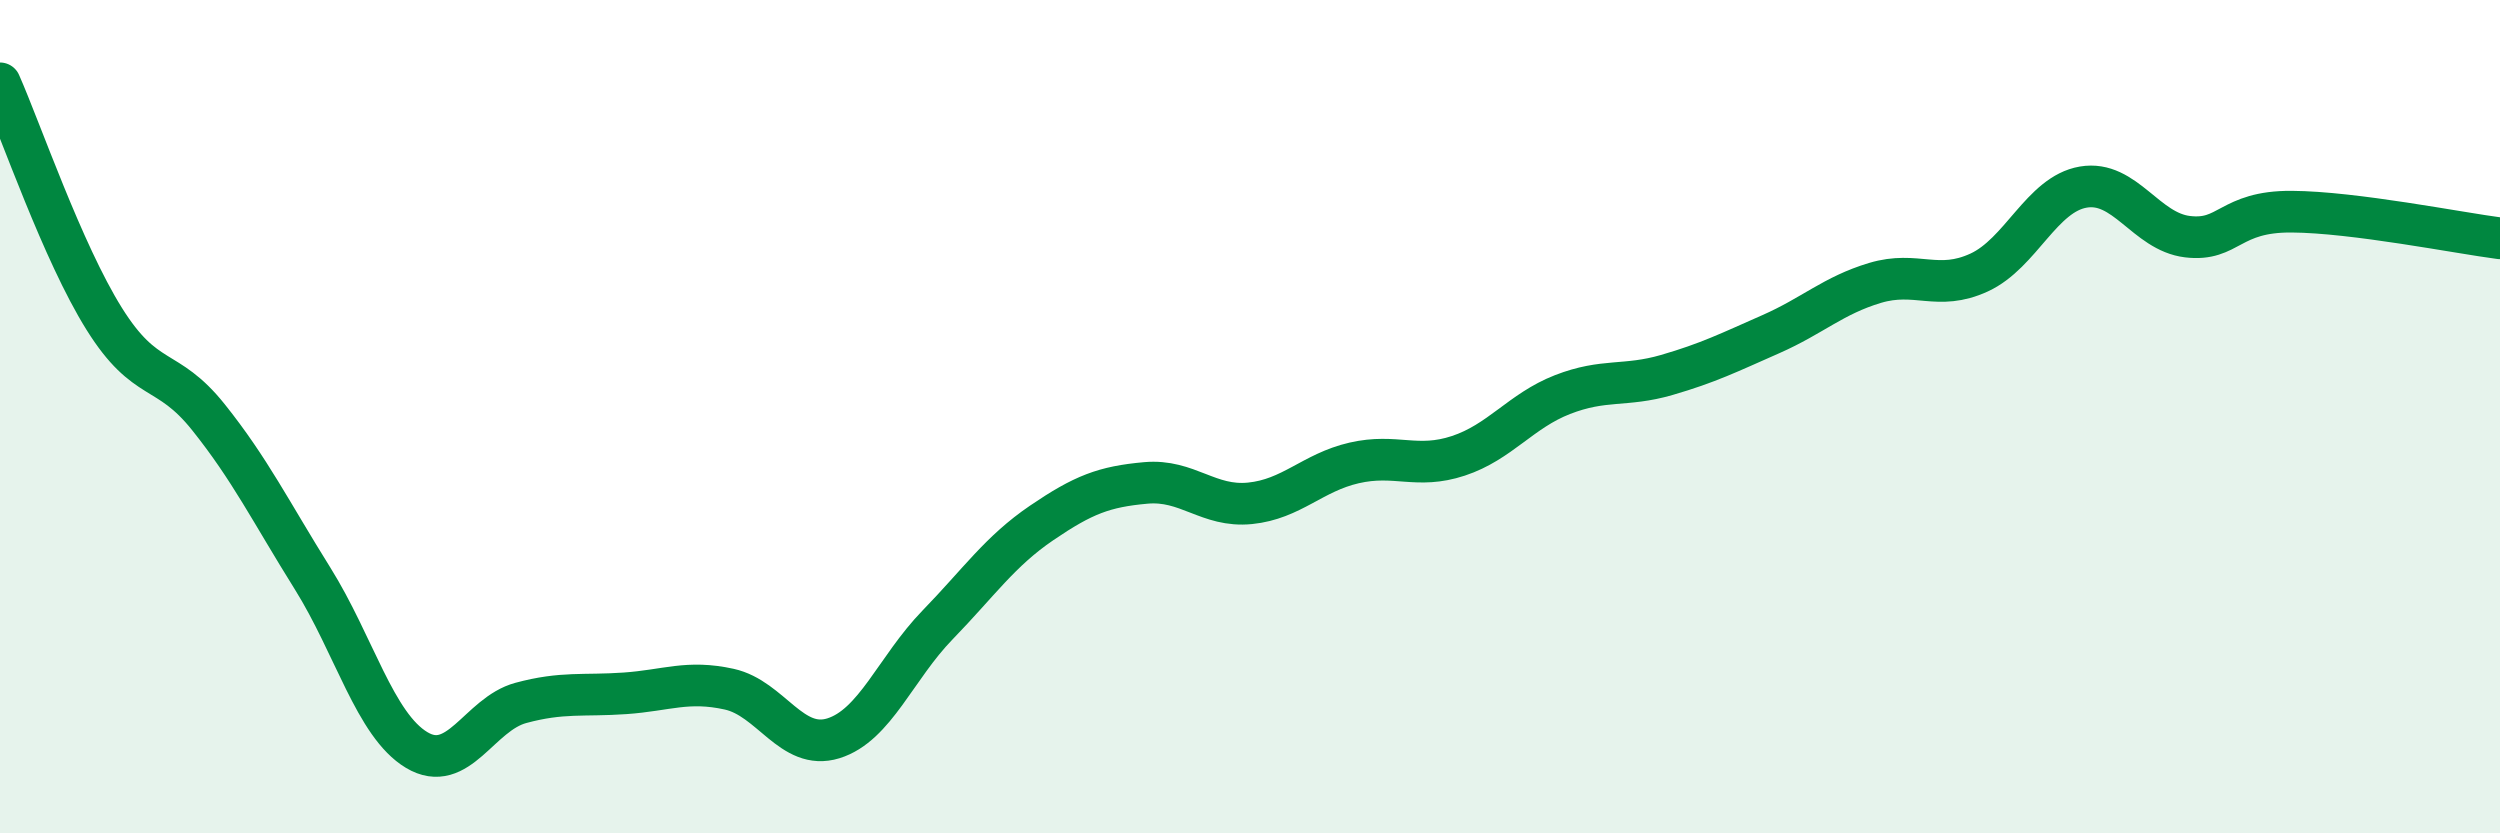 
    <svg width="60" height="20" viewBox="0 0 60 20" xmlns="http://www.w3.org/2000/svg">
      <path
        d="M 0,2 C 0.5,3.13 1.5,6.05 2.5,7.65 C 3.5,9.25 4,8.76 5,10.01 C 6,11.26 6.5,12.28 7.5,13.88 C 8.5,15.48 9,17.4 10,18 C 11,18.6 11.5,17.14 12.5,16.87 C 13.5,16.6 14,16.71 15,16.64 C 16,16.57 16.5,16.32 17.5,16.54 C 18.5,16.76 19,18.03 20,17.72 C 21,17.41 21.5,16.03 22.5,15 C 23.5,13.97 24,13.23 25,12.55 C 26,11.87 26.5,11.68 27.5,11.59 C 28.5,11.5 29,12.18 30,12.08 C 31,11.98 31.5,11.34 32.5,11.11 C 33.5,10.88 34,11.27 35,10.94 C 36,10.61 36.5,9.86 37.5,9.47 C 38.5,9.08 39,9.29 40,9 C 41,8.71 41.5,8.46 42.5,8.02 C 43.5,7.58 44,7.09 45,6.79 C 46,6.49 46.5,7 47.5,6.54 C 48.5,6.08 49,4.66 50,4.49 C 51,4.32 51.5,5.56 52.5,5.68 C 53.5,5.8 53.5,5.07 55,5.08 C 56.5,5.09 59,5.59 60,5.72L60 20L0 20Z"
        fill="#008740"
        opacity="0.1"
        stroke-linecap="round"
        stroke-linejoin="round"
      />
      <path
        d="M 0,2 C 0.5,3.13 1.5,6.05 2.5,7.65 C 3.5,9.25 4,8.76 5,10.01 C 6,11.26 6.5,12.28 7.5,13.88 C 8.5,15.48 9,17.4 10,18 C 11,18.6 11.5,17.14 12.5,16.87 C 13.5,16.6 14,16.71 15,16.64 C 16,16.57 16.5,16.32 17.5,16.54 C 18.5,16.76 19,18.03 20,17.72 C 21,17.41 21.5,16.03 22.5,15 C 23.5,13.97 24,13.23 25,12.55 C 26,11.87 26.5,11.68 27.5,11.59 C 28.5,11.5 29,12.18 30,12.08 C 31,11.98 31.5,11.34 32.5,11.11 C 33.5,10.88 34,11.27 35,10.94 C 36,10.61 36.5,9.86 37.5,9.47 C 38.5,9.08 39,9.29 40,9 C 41,8.71 41.5,8.46 42.5,8.02 C 43.5,7.58 44,7.09 45,6.79 C 46,6.49 46.5,7 47.5,6.54 C 48.5,6.08 49,4.66 50,4.49 C 51,4.32 51.5,5.56 52.5,5.68 C 53.5,5.8 53.5,5.07 55,5.08 C 56.5,5.09 59,5.59 60,5.72"
        stroke="#008740"
        stroke-width="1"
        fill="none"
        stroke-linecap="round"
        stroke-linejoin="round"
      />
    </svg>
  
